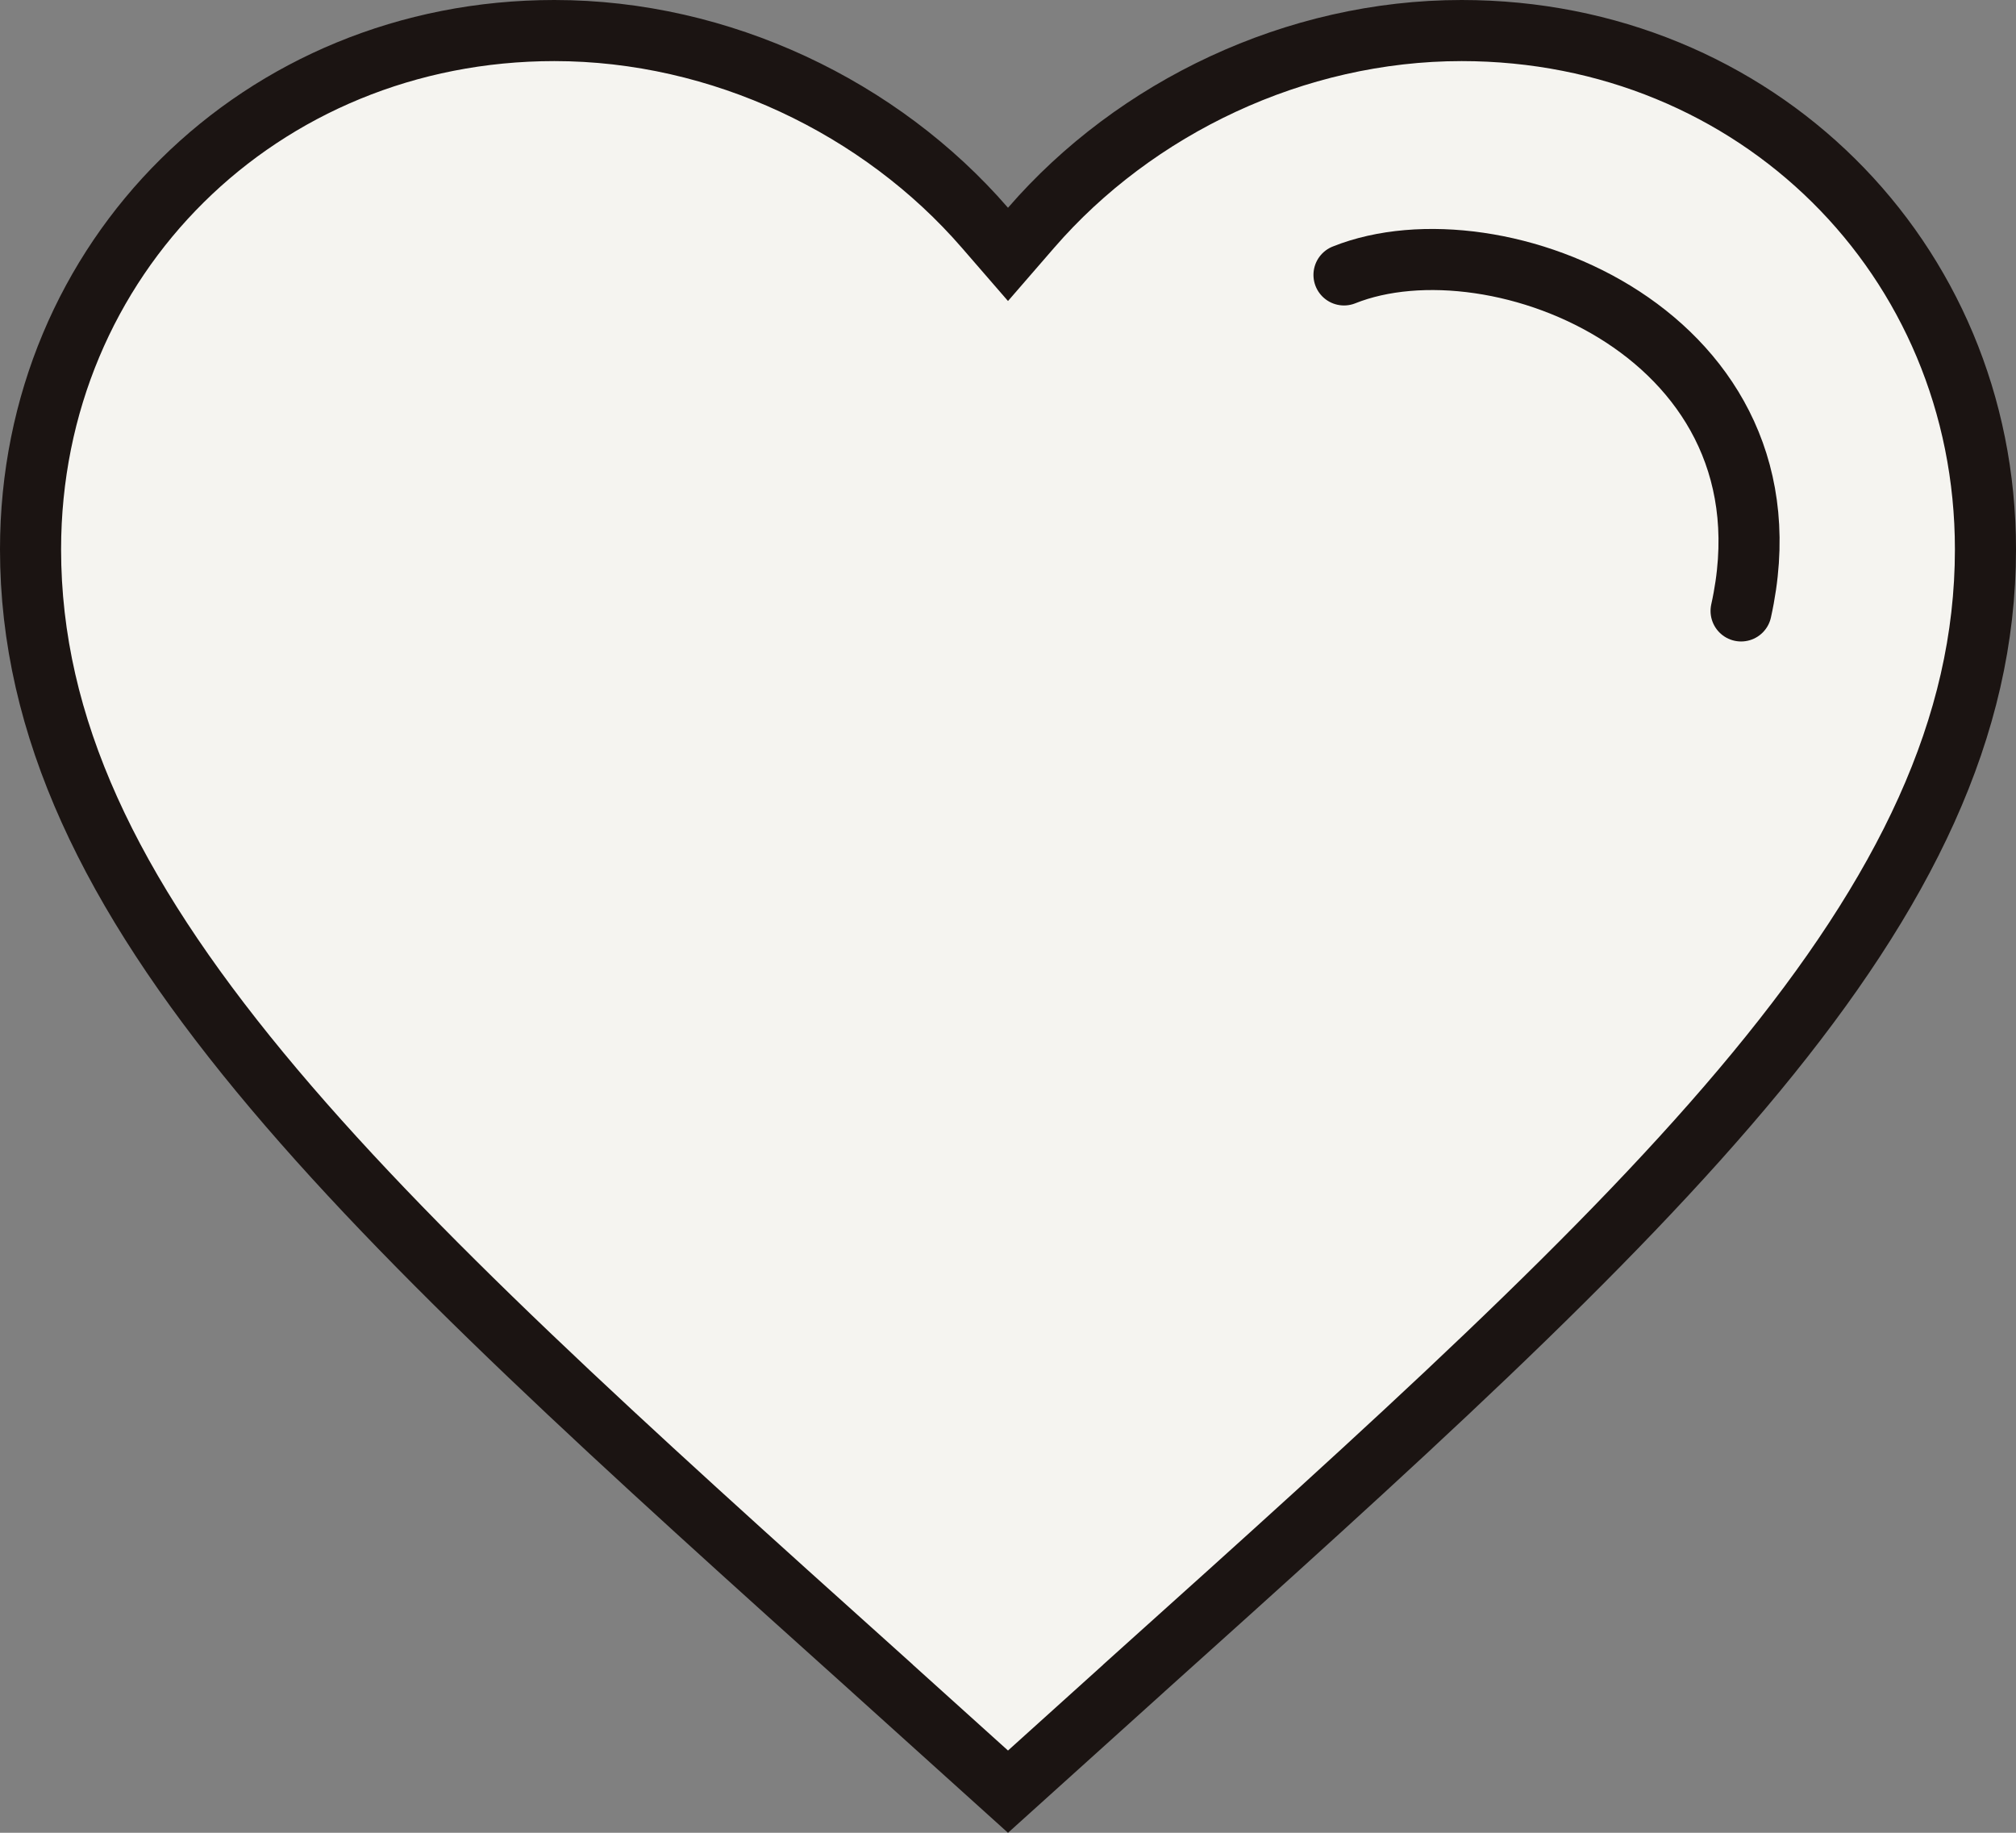 <?xml version="1.0" encoding="UTF-8"?> <svg xmlns="http://www.w3.org/2000/svg" width="33" height="30" viewBox="0 0 33 30" fill="none"><rect x="0" y="0" width="33" height="30" fill="#808080" stroke="none"/><path d="M14.442 27.471L14.442 27.47C10.183 23.644 6.689 20.5 4.253 17.547C1.823 14.601 0.5 11.908 0.5 8.992C0.5 4.221 4.264 0.5 9.075 0.5C11.797 0.5 14.416 1.758 16.122 3.728L16.5 4.164L16.878 3.728C18.584 1.758 21.203 0.5 23.925 0.5C28.736 0.5 32.5 4.221 32.5 8.992C32.5 11.908 31.177 14.601 28.747 17.547C26.311 20.5 22.817 23.644 18.558 27.47L18.558 27.471L16.5 29.327L14.442 27.471Z" fill="#F5F4F0" stroke="#1B1412"></path><path d="M22 4.5C24.5 3.5 29.5 5.5 28.5 10" stroke="#1B1412" stroke-linecap="round"></path></svg> 